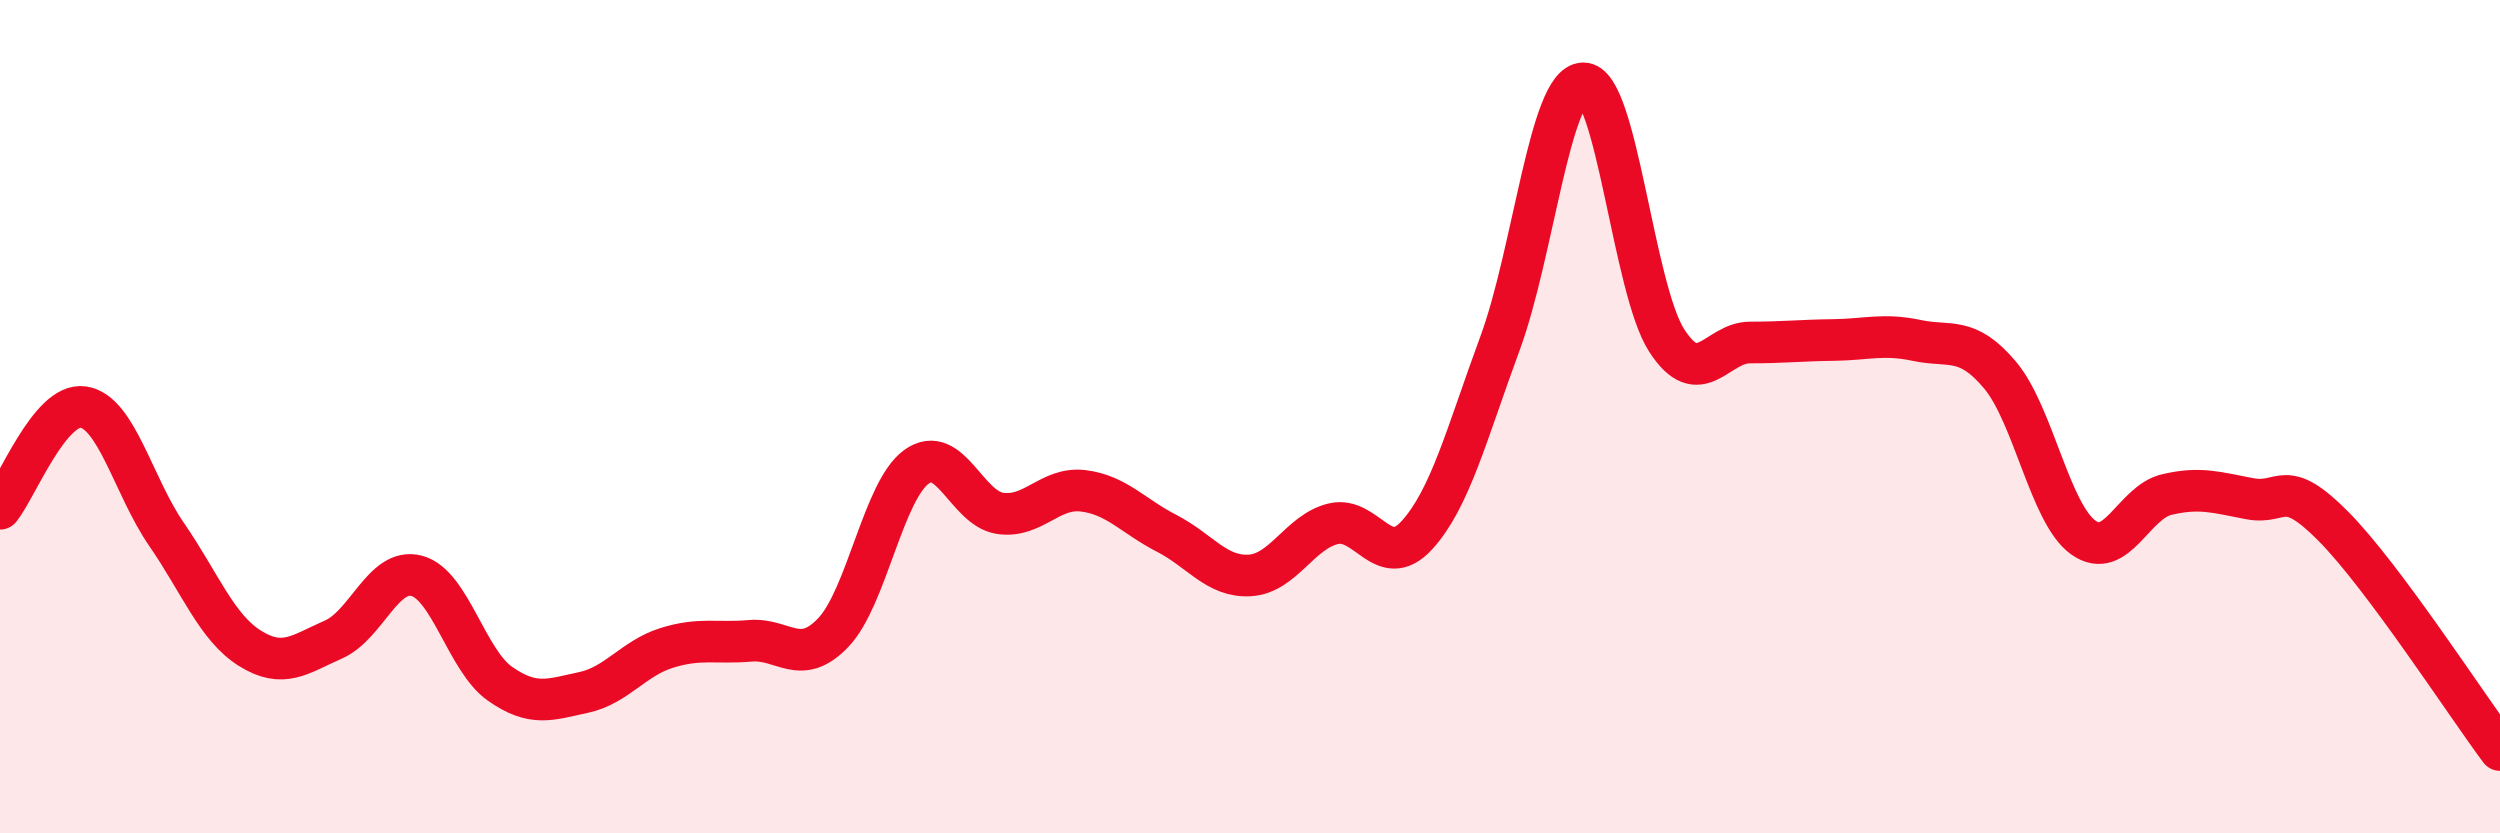 
    <svg width="60" height="20" viewBox="0 0 60 20" xmlns="http://www.w3.org/2000/svg">
      <path
        d="M 0,12.21 C 0.4,11.72 1.2,9.65 2,9.77 C 2.8,9.89 3.2,11.67 4,12.83 C 4.8,13.99 5.2,15.06 6,15.56 C 6.8,16.06 7.2,15.7 8,15.35 C 8.8,15 9.2,13.61 10,13.82 C 10.8,14.03 11.2,15.85 12,16.41 C 12.8,16.97 13.2,16.79 14,16.62 C 14.8,16.45 15.2,15.8 16,15.55 C 16.8,15.3 17.2,15.45 18,15.38 C 18.8,15.31 19.2,16.02 20,15.18 C 20.8,14.34 21.2,11.77 22,11.2 C 22.8,10.63 23.2,12.2 24,12.32 C 24.8,12.44 25.2,11.68 26,11.78 C 26.8,11.88 27.2,12.39 28,12.8 C 28.8,13.21 29.2,13.86 30,13.81 C 30.8,13.76 31.2,12.76 32,12.57 C 32.8,12.38 33.2,13.72 34,12.85 C 34.8,11.98 35.2,10.41 36,8.24 C 36.8,6.07 37.2,2.01 38,2 C 38.8,1.99 39.2,6.93 40,8.17 C 40.8,9.41 41.2,8.22 42,8.22 C 42.8,8.22 43.2,8.17 44,8.16 C 44.8,8.15 45.2,8 46,8.17 C 46.8,8.34 47.2,8.05 48,9 C 48.8,9.95 49.2,12.33 50,12.9 C 50.8,13.47 51.2,12.06 52,11.87 C 52.8,11.68 53.2,11.82 54,11.97 C 54.8,12.12 54.8,11.42 56,12.63 C 57.2,13.84 59.2,16.93 60,18L60 20L0 20Z"
        fill="#EB0A25"
        opacity="0.1"
        stroke-linecap="round"
        stroke-linejoin="round"
      />
      <path
        d="M 0,12.21 C 0.4,11.72 1.2,9.65 2,9.77 C 2.8,9.89 3.2,11.67 4,12.83 C 4.8,13.99 5.2,15.06 6,15.56 C 6.8,16.06 7.2,15.7 8,15.35 C 8.8,15 9.2,13.61 10,13.82 C 10.8,14.03 11.2,15.85 12,16.41 C 12.8,16.97 13.2,16.79 14,16.62 C 14.8,16.45 15.2,15.8 16,15.55 C 16.8,15.3 17.2,15.45 18,15.38 C 18.8,15.31 19.2,16.02 20,15.18 C 20.8,14.34 21.2,11.77 22,11.2 C 22.8,10.63 23.2,12.2 24,12.32 C 24.8,12.44 25.2,11.68 26,11.78 C 26.8,11.88 27.2,12.39 28,12.8 C 28.8,13.21 29.2,13.86 30,13.81 C 30.8,13.76 31.2,12.76 32,12.57 C 32.8,12.38 33.2,13.72 34,12.85 C 34.8,11.98 35.2,10.41 36,8.24 C 36.8,6.07 37.2,2.01 38,2 C 38.8,1.99 39.2,6.93 40,8.17 C 40.8,9.41 41.2,8.22 42,8.22 C 42.8,8.22 43.2,8.17 44,8.16 C 44.8,8.15 45.2,8 46,8.17 C 46.8,8.34 47.2,8.05 48,9 C 48.8,9.95 49.2,12.33 50,12.9 C 50.8,13.47 51.2,12.06 52,11.87 C 52.8,11.68 53.2,11.82 54,11.97 C 54.8,12.12 54.8,11.42 56,12.63 C 57.2,13.84 59.2,16.93 60,18"
        stroke="#EB0A25"
        stroke-width="1"
        fill="none"
        stroke-linecap="round"
        stroke-linejoin="round"
      />
    </svg>
  